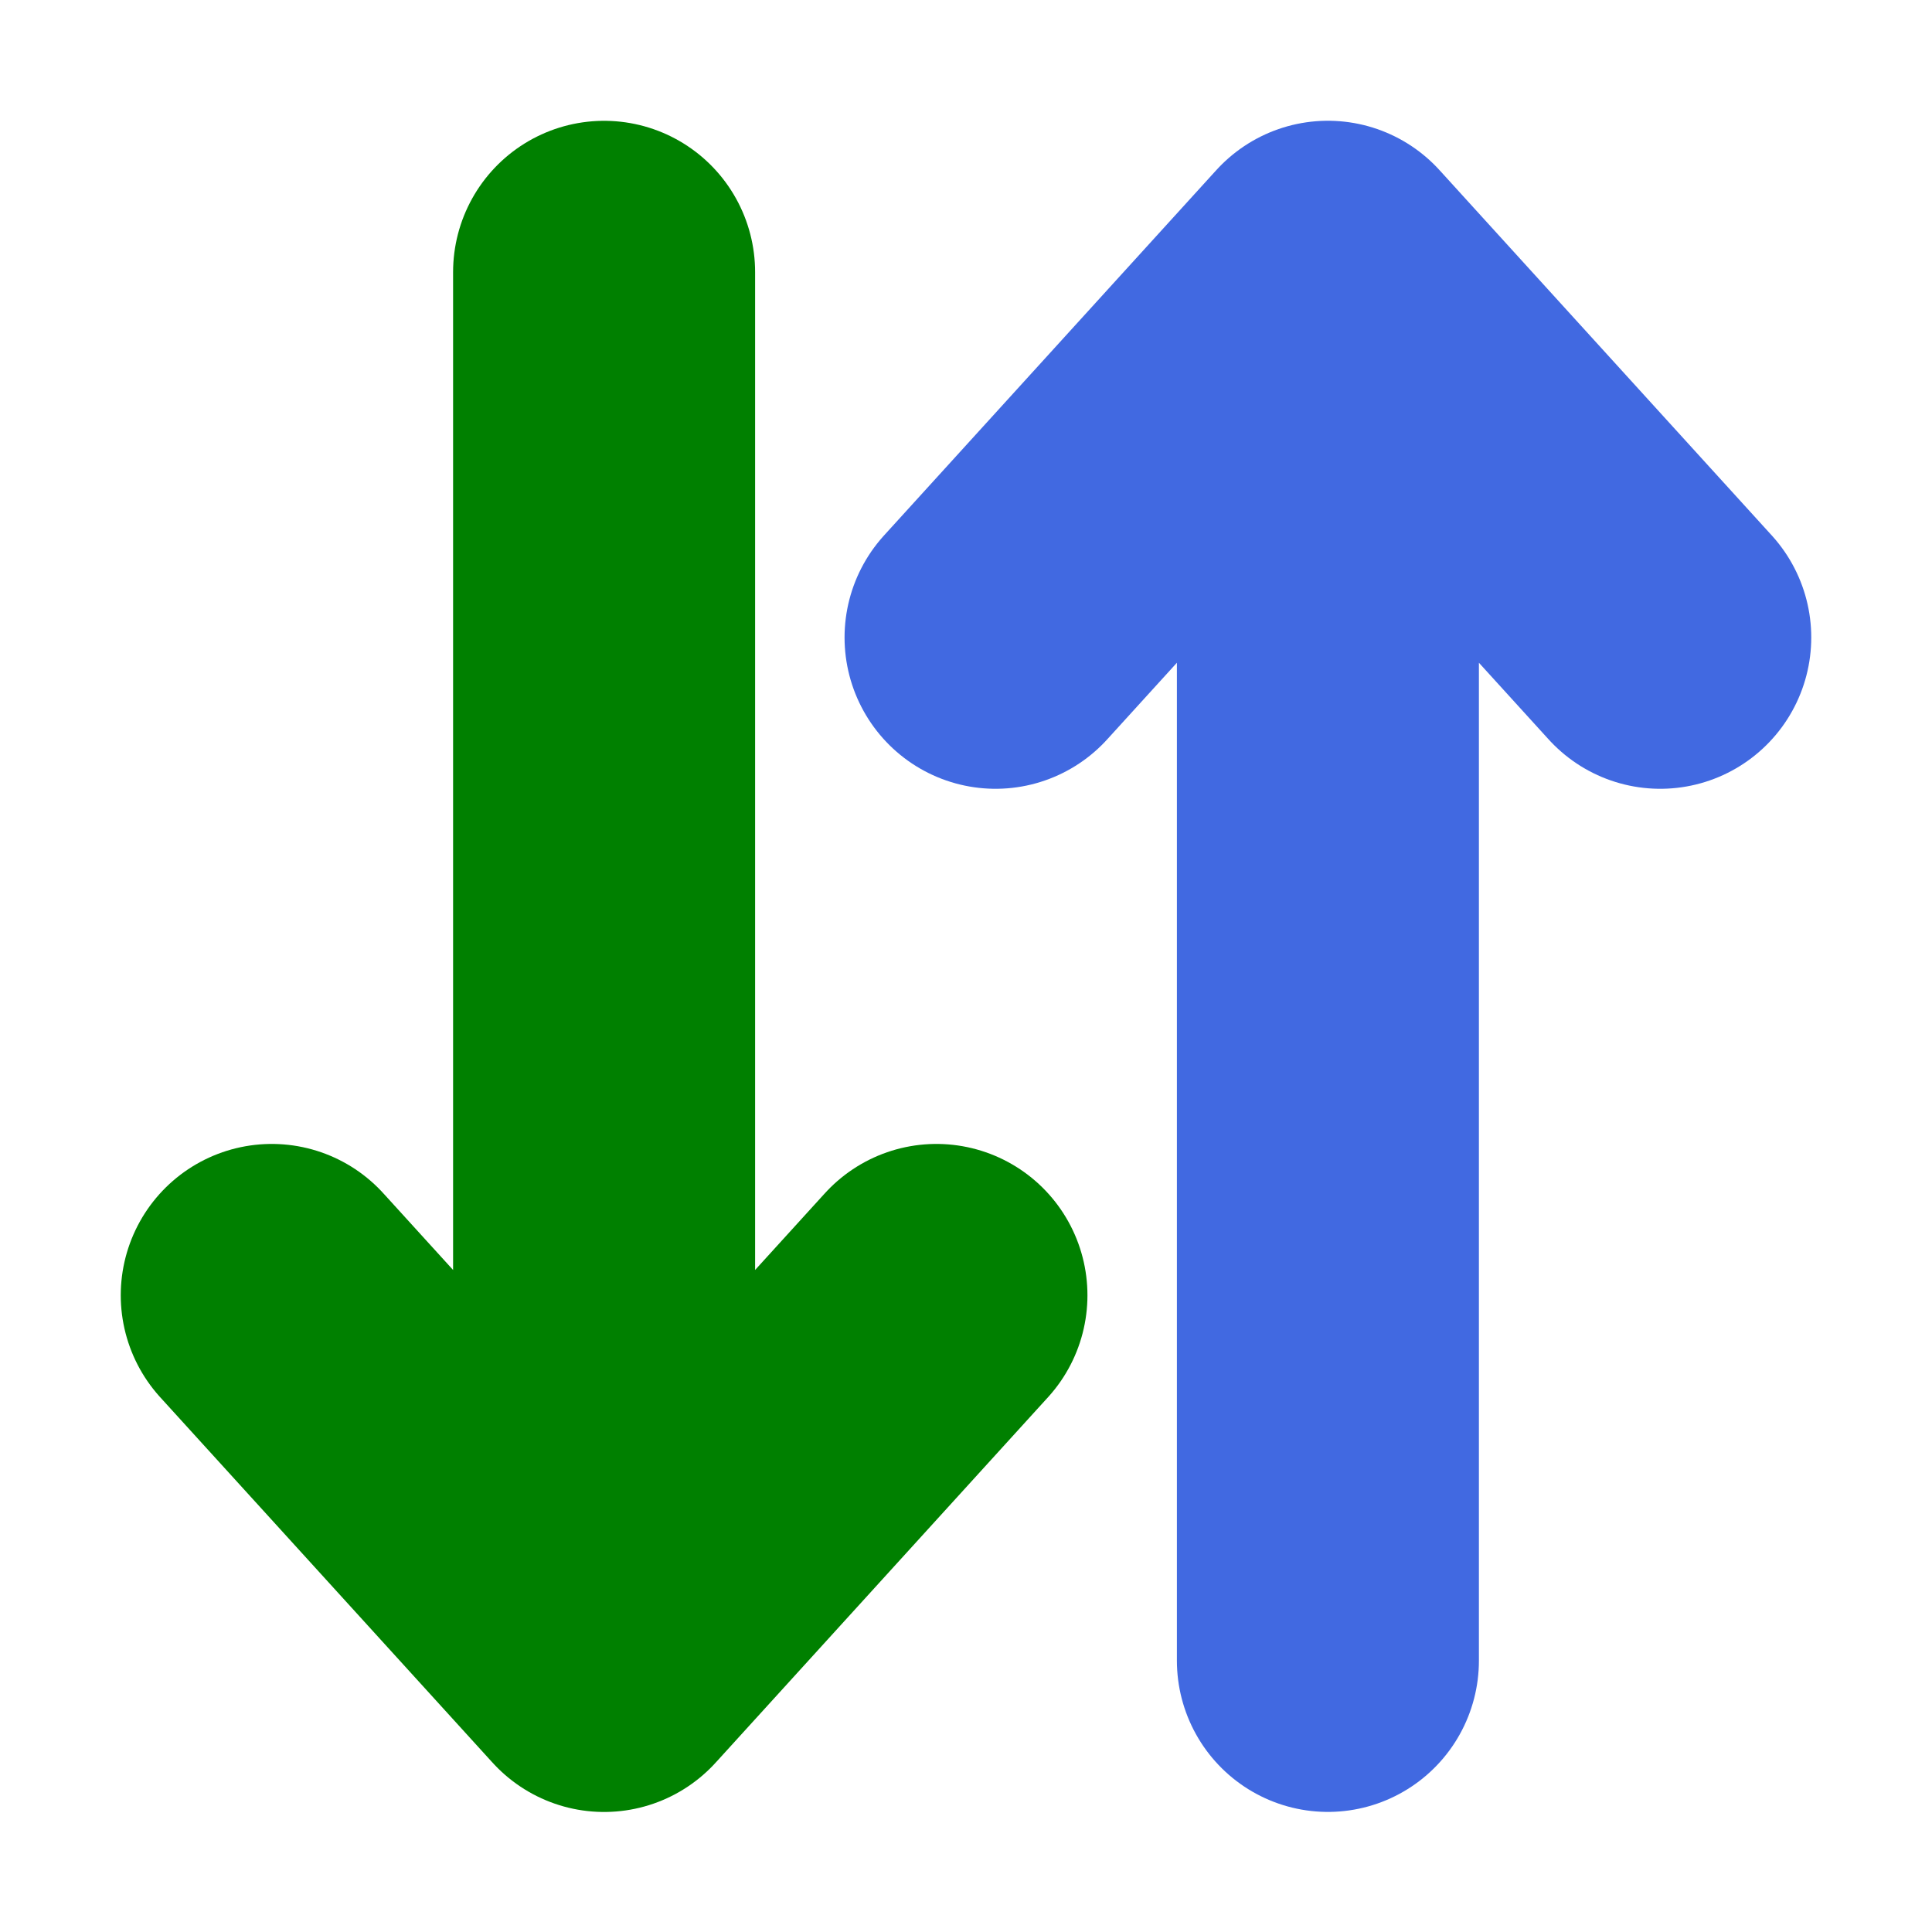 <svg height="32" viewBox="0 0 32 32" width="32" xmlns="http://www.w3.org/2000/svg"><g fill="none" stroke-linecap="round" stroke-linejoin="round" stroke-width="5.2" transform="matrix(.962 0 0 .964 .608 .582)"><path d="m4.047 21.651 5.722 6.278 5.722-6.278m-5.722-17.579v22.602" stroke="#008000"/><path d="m27.953 10.349-5.722-6.278-5.722 6.278m5.722 17.579v-22.602" stroke="#4169e1"/></g></svg>